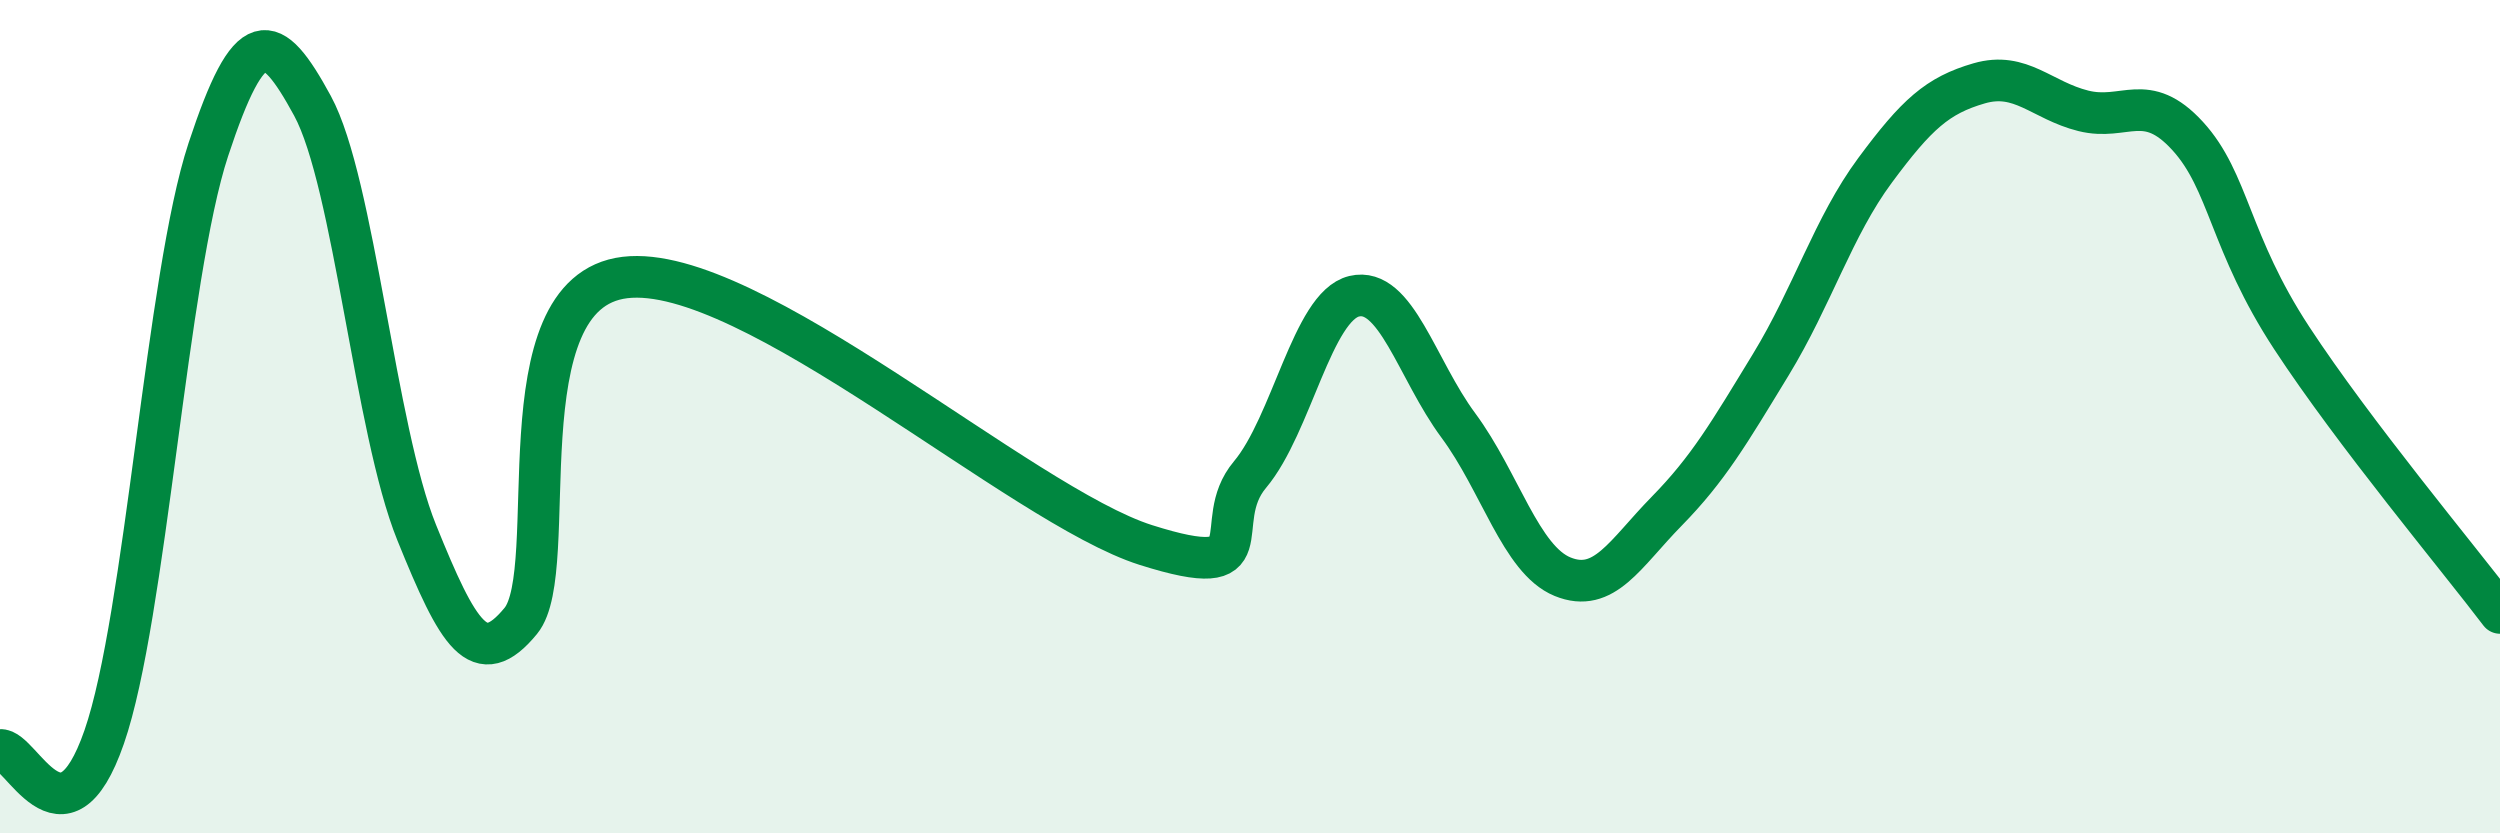 
    <svg width="60" height="20" viewBox="0 0 60 20" xmlns="http://www.w3.org/2000/svg">
      <path
        d="M 0,18 C 0.5,17.94 1.5,20.57 2.5,17.69 C 3.5,14.81 4,6.62 5,3.59 C 6,0.56 6.5,0.7 7.5,2.54 C 8.5,4.38 9,10.31 10,12.78 C 11,15.25 11.5,16.12 12.5,14.9 C 13.5,13.68 12,7.02 15,6.66 C 18,6.3 24.5,12.13 27.5,13.08 C 30.5,14.03 29,12.58 30,11.39 C 31,10.2 31.5,7.35 32.5,7.11 C 33.5,6.87 34,8.86 35,10.21 C 36,11.56 36.5,13.43 37.5,13.84 C 38.5,14.25 39,13.29 40,12.27 C 41,11.25 41.5,10.39 42.5,8.75 C 43.5,7.11 44,5.44 45,4.09 C 46,2.74 46.5,2.29 47.5,2 C 48.5,1.71 49,2.41 50,2.66 C 51,2.91 51.5,2.17 52.5,3.26 C 53.5,4.35 53.5,5.82 55,8.11 C 56.5,10.4 59,13.39 60,14.71L60 20L0 20Z"
        fill="#008740"
        opacity="0.1"
        stroke-linecap="round"
        stroke-linejoin="round"
      />
      <path
        d="M 0,18 C 0.5,17.94 1.5,20.57 2.5,17.69 C 3.5,14.81 4,6.62 5,3.59 C 6,0.56 6.5,0.7 7.5,2.54 C 8.5,4.38 9,10.31 10,12.78 C 11,15.25 11.5,16.12 12.5,14.9 C 13.5,13.68 12,7.02 15,6.66 C 18,6.3 24.5,12.13 27.5,13.08 C 30.5,14.03 29,12.58 30,11.39 C 31,10.2 31.5,7.35 32.5,7.11 C 33.5,6.87 34,8.86 35,10.21 C 36,11.56 36.5,13.43 37.5,13.84 C 38.5,14.25 39,13.29 40,12.27 C 41,11.25 41.5,10.39 42.5,8.75 C 43.5,7.11 44,5.44 45,4.09 C 46,2.74 46.5,2.29 47.5,2 C 48.5,1.71 49,2.41 50,2.66 C 51,2.91 51.5,2.17 52.5,3.26 C 53.5,4.35 53.5,5.82 55,8.11 C 56.5,10.4 59,13.39 60,14.71"
        stroke="#008740"
        stroke-width="1"
        fill="none"
        stroke-linecap="round"
        stroke-linejoin="round"
      />
    </svg>
  